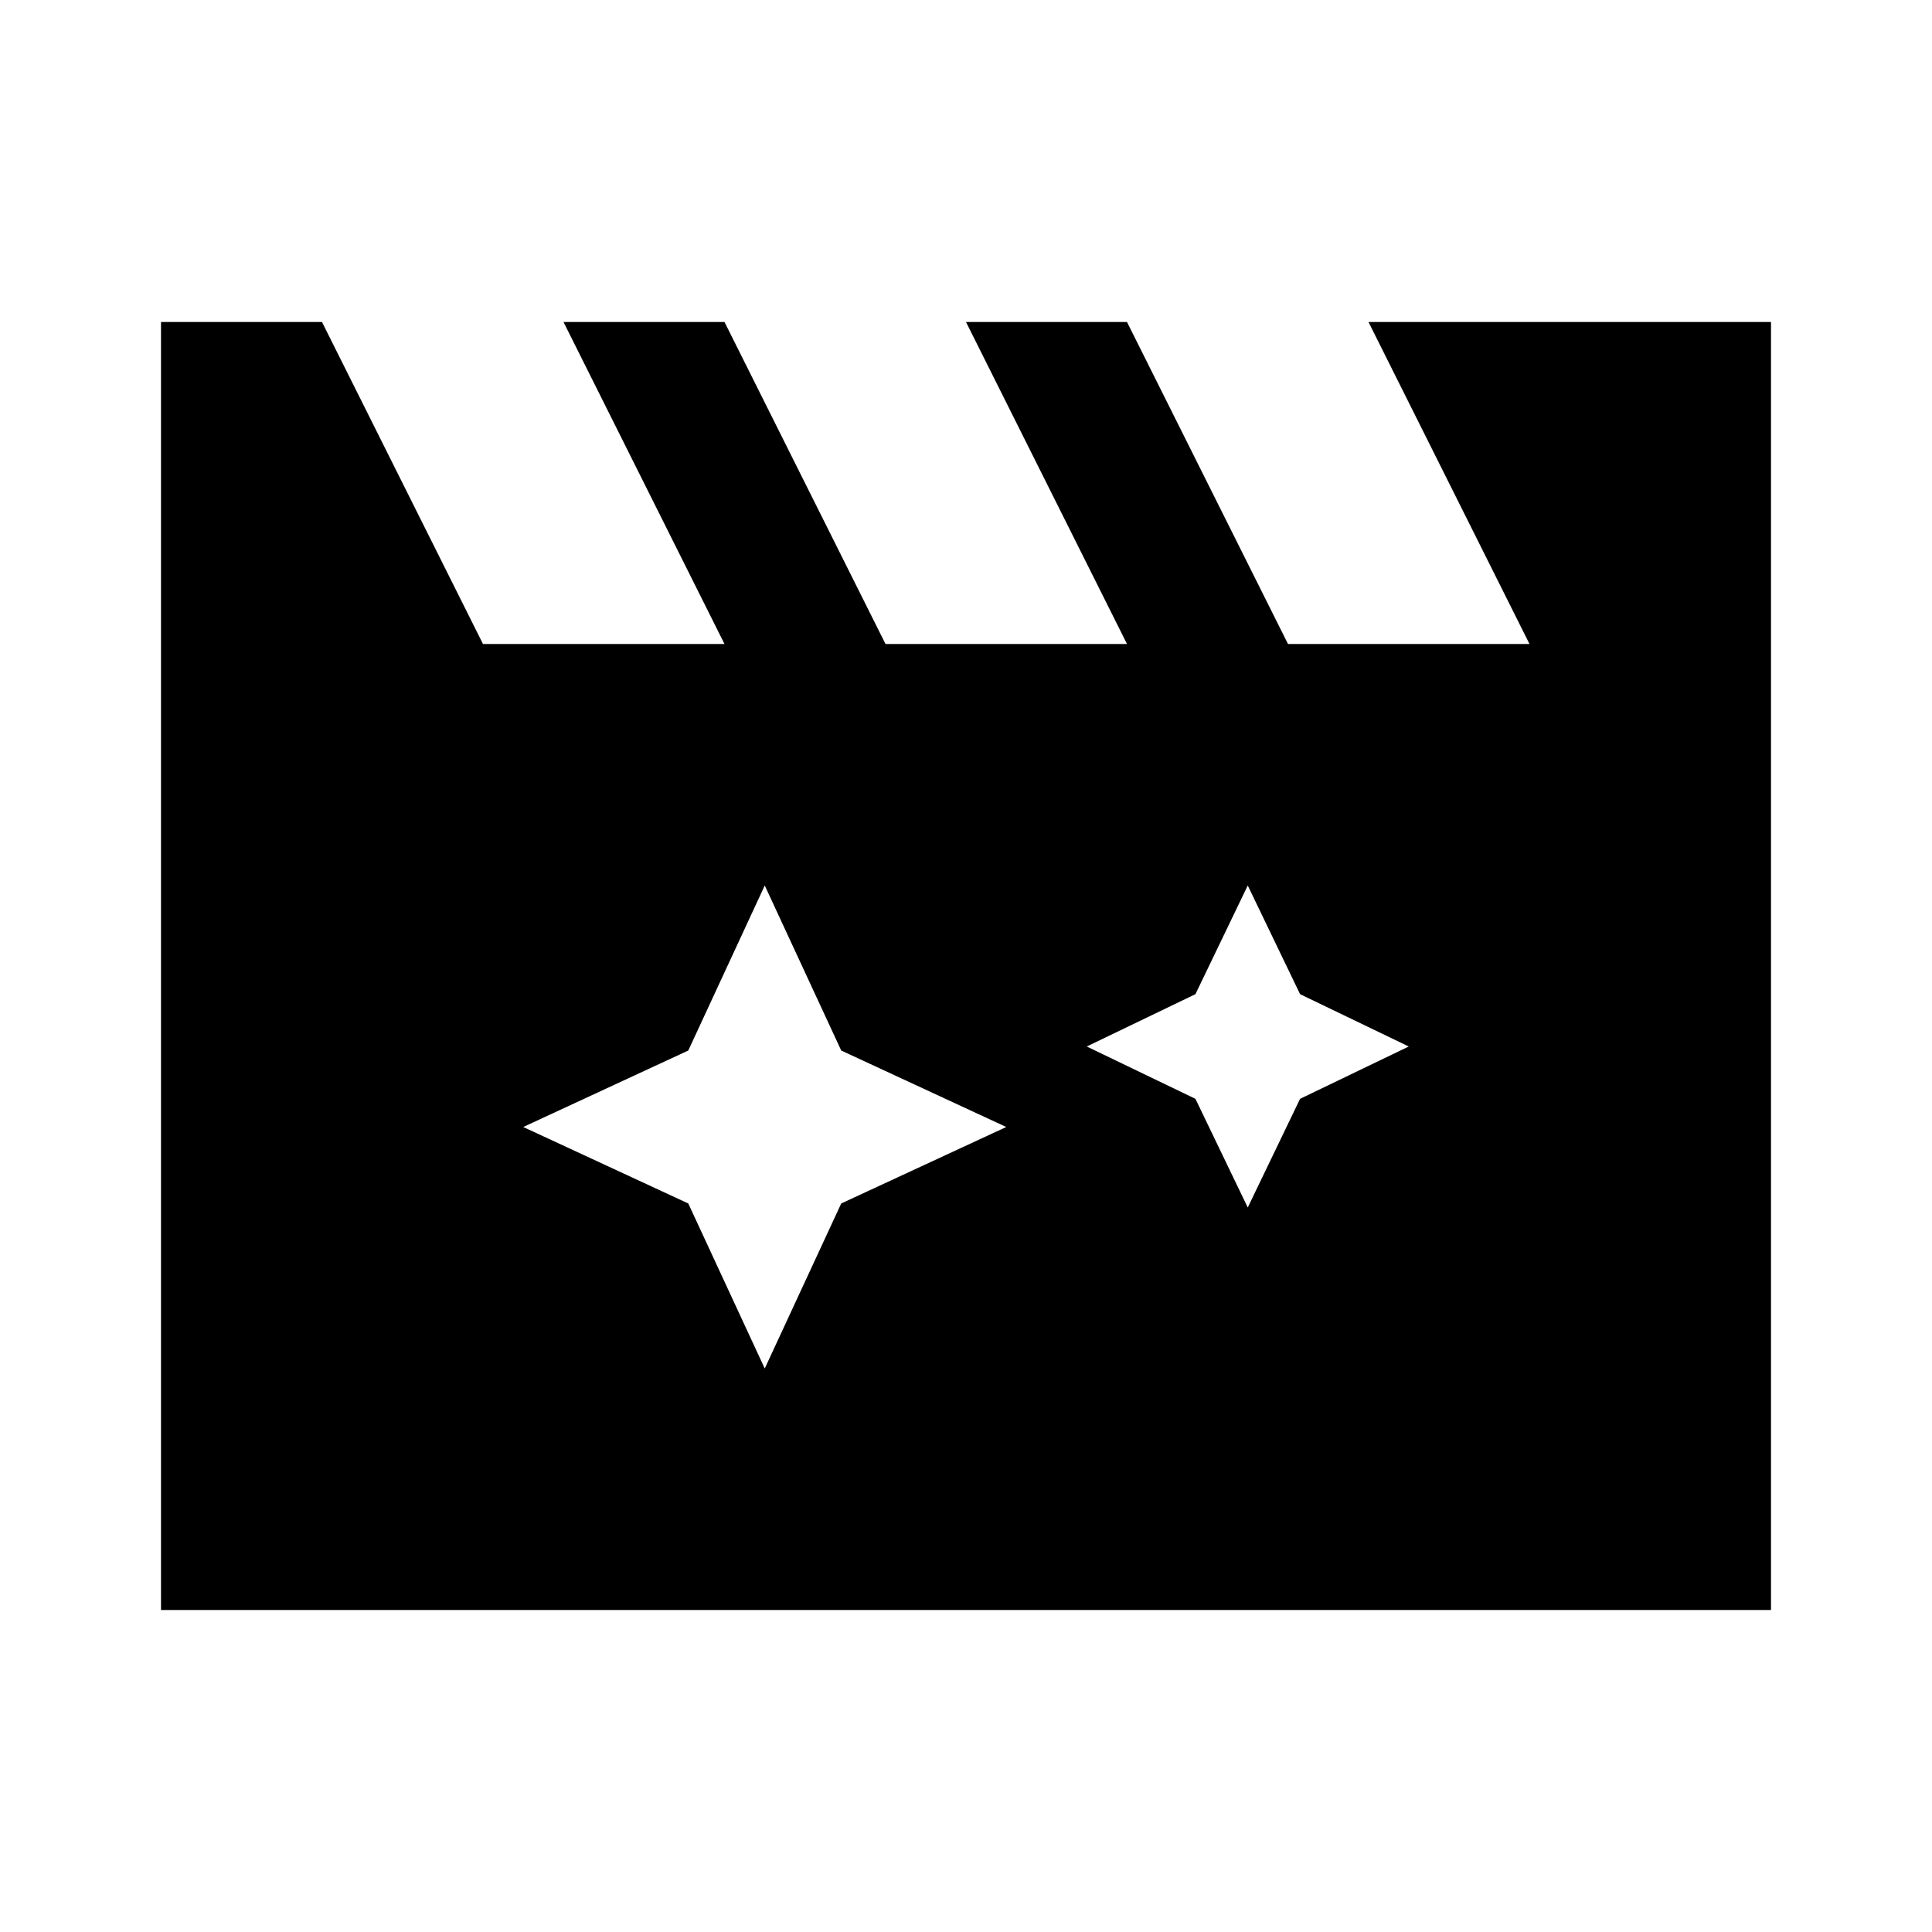 <?xml version="1.0" encoding="utf-8"?>
<!-- Generator: www.svgicons.com -->
<svg xmlns="http://www.w3.org/2000/svg" width="800" height="800" viewBox="0 0 24 24">
<path fill="currentColor" d="m9.5 11l-.95 2.05L6.5 14l2.05.95L9.5 17l.95-2.05L12.5 14l-2.05-.95L9.5 11Zm6 0l-.65 1.35l-1.35.65l1.35.65l.65 1.35l.65-1.35L17.5 13l-1.35-.65L15.5 11ZM2 20V4h2l2 4h3L7 4h2l2 4h3l-2-4h2l2 4h3l-2-4h5v16H2Z"/>
</svg>